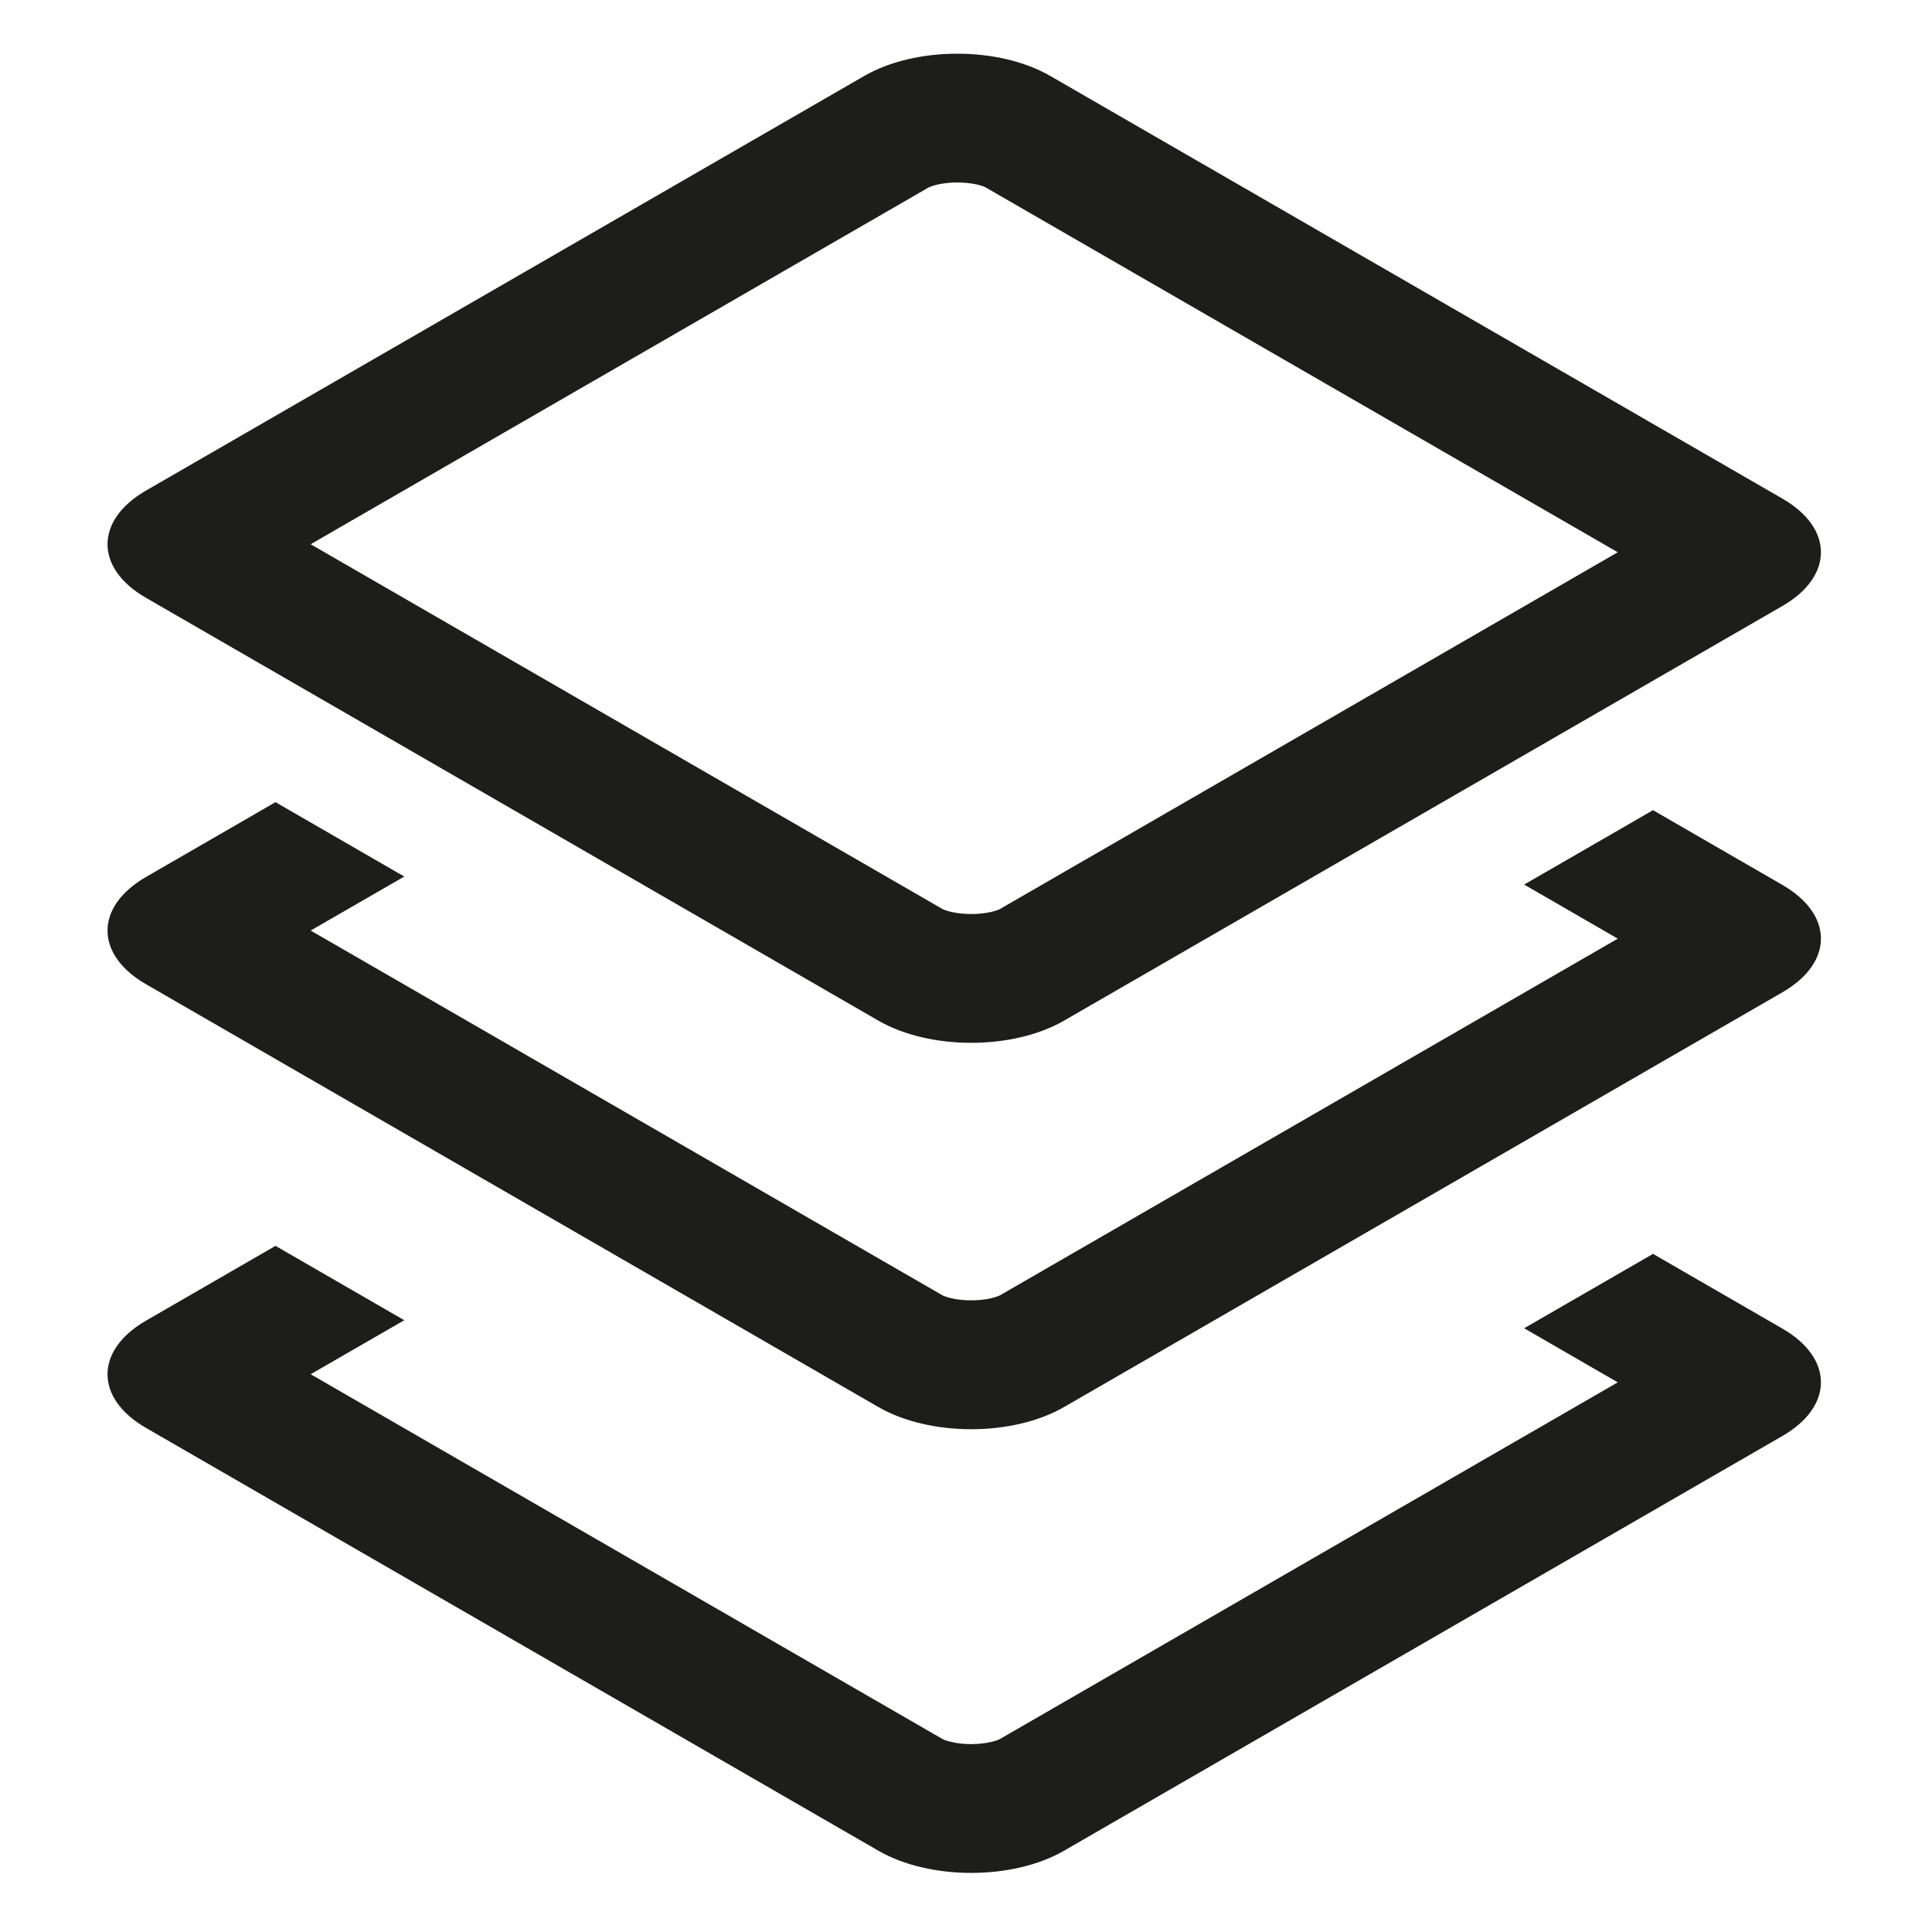 <svg width="20" height="20" viewBox="0 0 20 20" fill="none" xmlns="http://www.w3.org/2000/svg">
<path fill-rule="evenodd" clip-rule="evenodd" d="M8.947 0.786L1.512 5.078C0.98 5.385 0.98 5.883 1.512 6.189L9.092 10.565C9.623 10.872 10.485 10.872 11.016 10.565L18.452 6.273C18.983 5.966 18.983 5.468 18.452 5.162L10.872 0.786C10.341 0.479 9.479 0.479 8.947 0.786ZM3.216 5.634L9.758 9.411C9.759 9.411 9.766 9.415 9.78 9.42C9.796 9.426 9.817 9.433 9.846 9.44C9.904 9.453 9.975 9.462 10.054 9.462C10.132 9.462 10.204 9.453 10.262 9.44C10.29 9.433 10.312 9.426 10.328 9.42C10.342 9.415 10.349 9.411 10.35 9.411L16.747 5.717L10.205 1.941C10.205 1.941 10.199 1.937 10.184 1.931C10.168 1.925 10.146 1.918 10.118 1.911C10.06 1.898 9.988 1.889 9.91 1.889C9.831 1.889 9.759 1.898 9.702 1.911C9.673 1.918 9.651 1.925 9.636 1.931C9.621 1.936 9.615 1.94 9.614 1.94L3.216 5.634Z" fill="#1D1D1B"/>
<path d="M4.185 9.074L3.216 9.633L9.758 13.41C9.758 13.41 9.765 13.414 9.78 13.419C9.796 13.425 9.817 13.432 9.846 13.439C9.904 13.453 9.975 13.461 10.054 13.461C10.132 13.461 10.204 13.453 10.262 13.439C10.29 13.432 10.312 13.425 10.328 13.419C10.343 13.414 10.35 13.41 10.35 13.41L16.747 9.717L15.778 9.157L17.112 8.387L18.452 9.161C18.983 9.468 18.983 9.965 18.452 10.272L11.016 14.565C10.485 14.872 9.623 14.872 9.092 14.565L1.512 10.189C0.98 9.882 0.98 9.385 1.512 9.078L2.852 8.304L4.185 9.074Z" fill="#1D1D1B"/>
<path d="M3.216 14.226L4.185 13.667L2.852 12.897L1.512 13.671C0.98 13.978 0.98 14.475 1.512 14.782L9.092 19.158C9.623 19.465 10.485 19.465 11.016 19.158L18.452 14.865C18.983 14.558 18.983 14.061 18.452 13.754L17.112 12.98L15.778 13.75L16.747 14.31L10.35 18.003C10.35 18.003 10.343 18.007 10.328 18.013C10.312 18.018 10.29 18.026 10.262 18.032C10.204 18.046 10.132 18.055 10.054 18.055C9.975 18.055 9.904 18.046 9.846 18.032C9.817 18.026 9.796 18.018 9.78 18.013C9.765 18.007 9.758 18.003 9.758 18.003L3.216 14.226Z" fill="#1D1D1B"/>
</svg>
